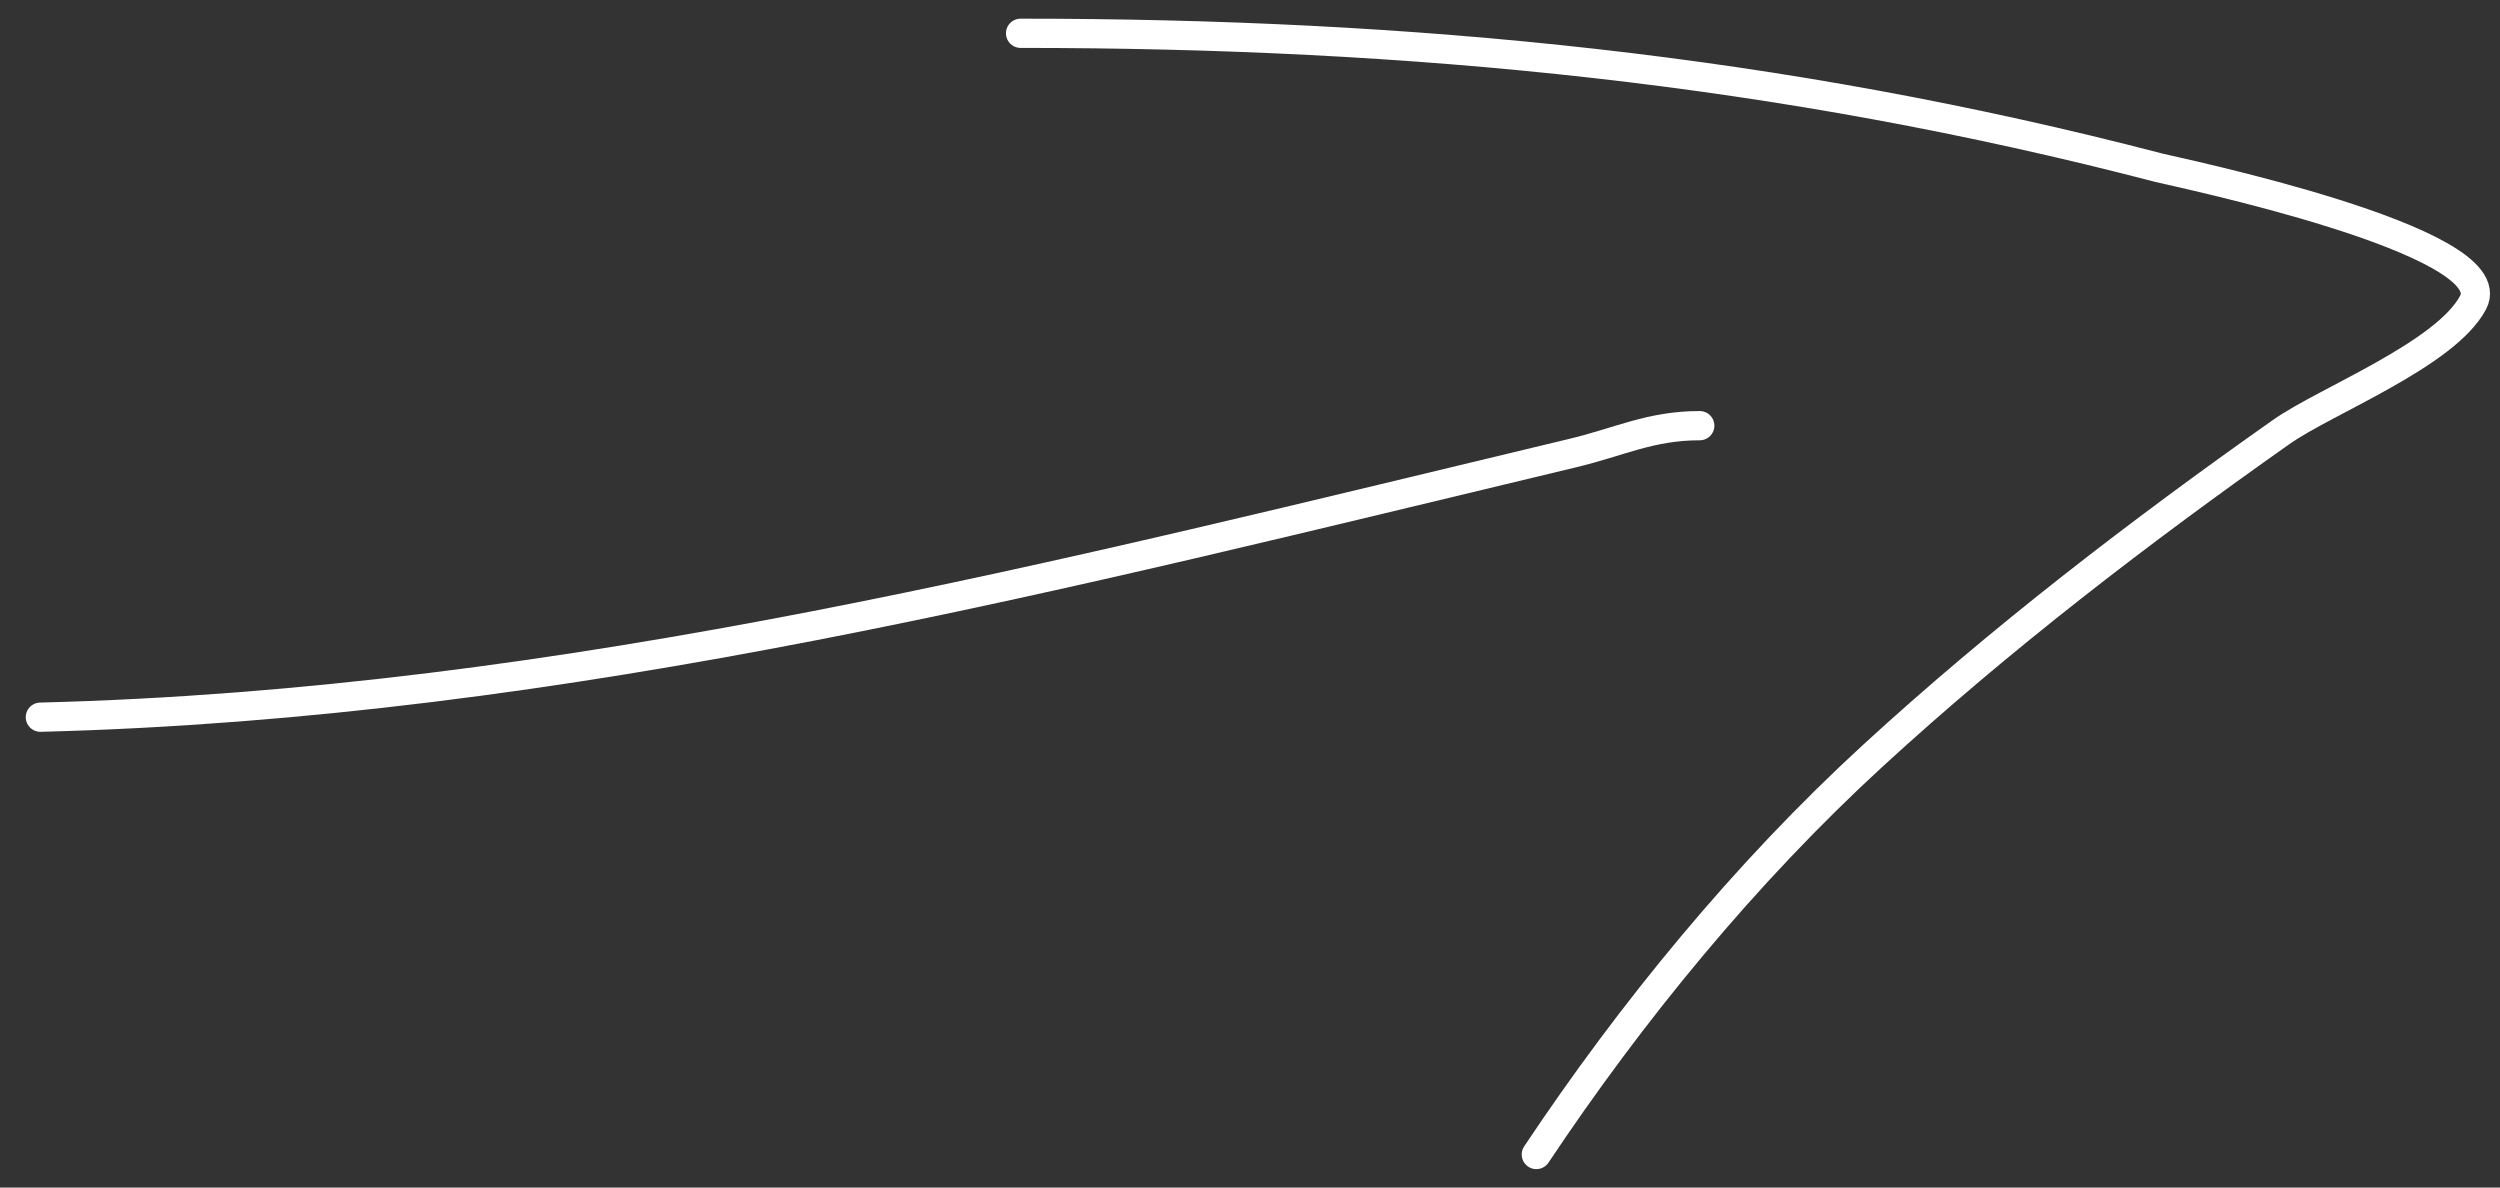 <?xml version="1.0" encoding="UTF-8"?> <svg xmlns="http://www.w3.org/2000/svg" viewBox="0 0 171.00 81.23" data-guides="{&quot;vertical&quot;:[],&quot;horizontal&quot;:[]}"><rect x="0" y="0" width="171.00" height="81.23" fill="#333333" stroke="none"/><defs></defs><path fill="none" stroke="#ffffff" fill-opacity="1" stroke-width="2" stroke-opacity="1" stroke-linecap="round" stroke-linejoin="round" id="tSvg596fa4064d" title="Path 1" d="M2.761 49.056C38.954 48.136 72.66 39.339 107.572 30.991C110.783 30.223 112.888 29.116 116.263 29.116"></path><path fill="none" stroke="#ffffff" fill-opacity="1" stroke-width="2" stroke-opacity="1" stroke-linecap="round" stroke-linejoin="round" id="tSvg204d984e93" title="Path 2" d="M69.807 2.277C96.552 2.277 121.725 4.707 147.69 11.48C148.619 11.723 171.395 16.445 169.164 20.683C167.288 24.247 159.073 27.409 156.041 29.545C146.365 36.366 136.818 43.688 128.092 51.7C119.348 59.729 111.577 69.23 105.085 78.968"></path></svg> 
